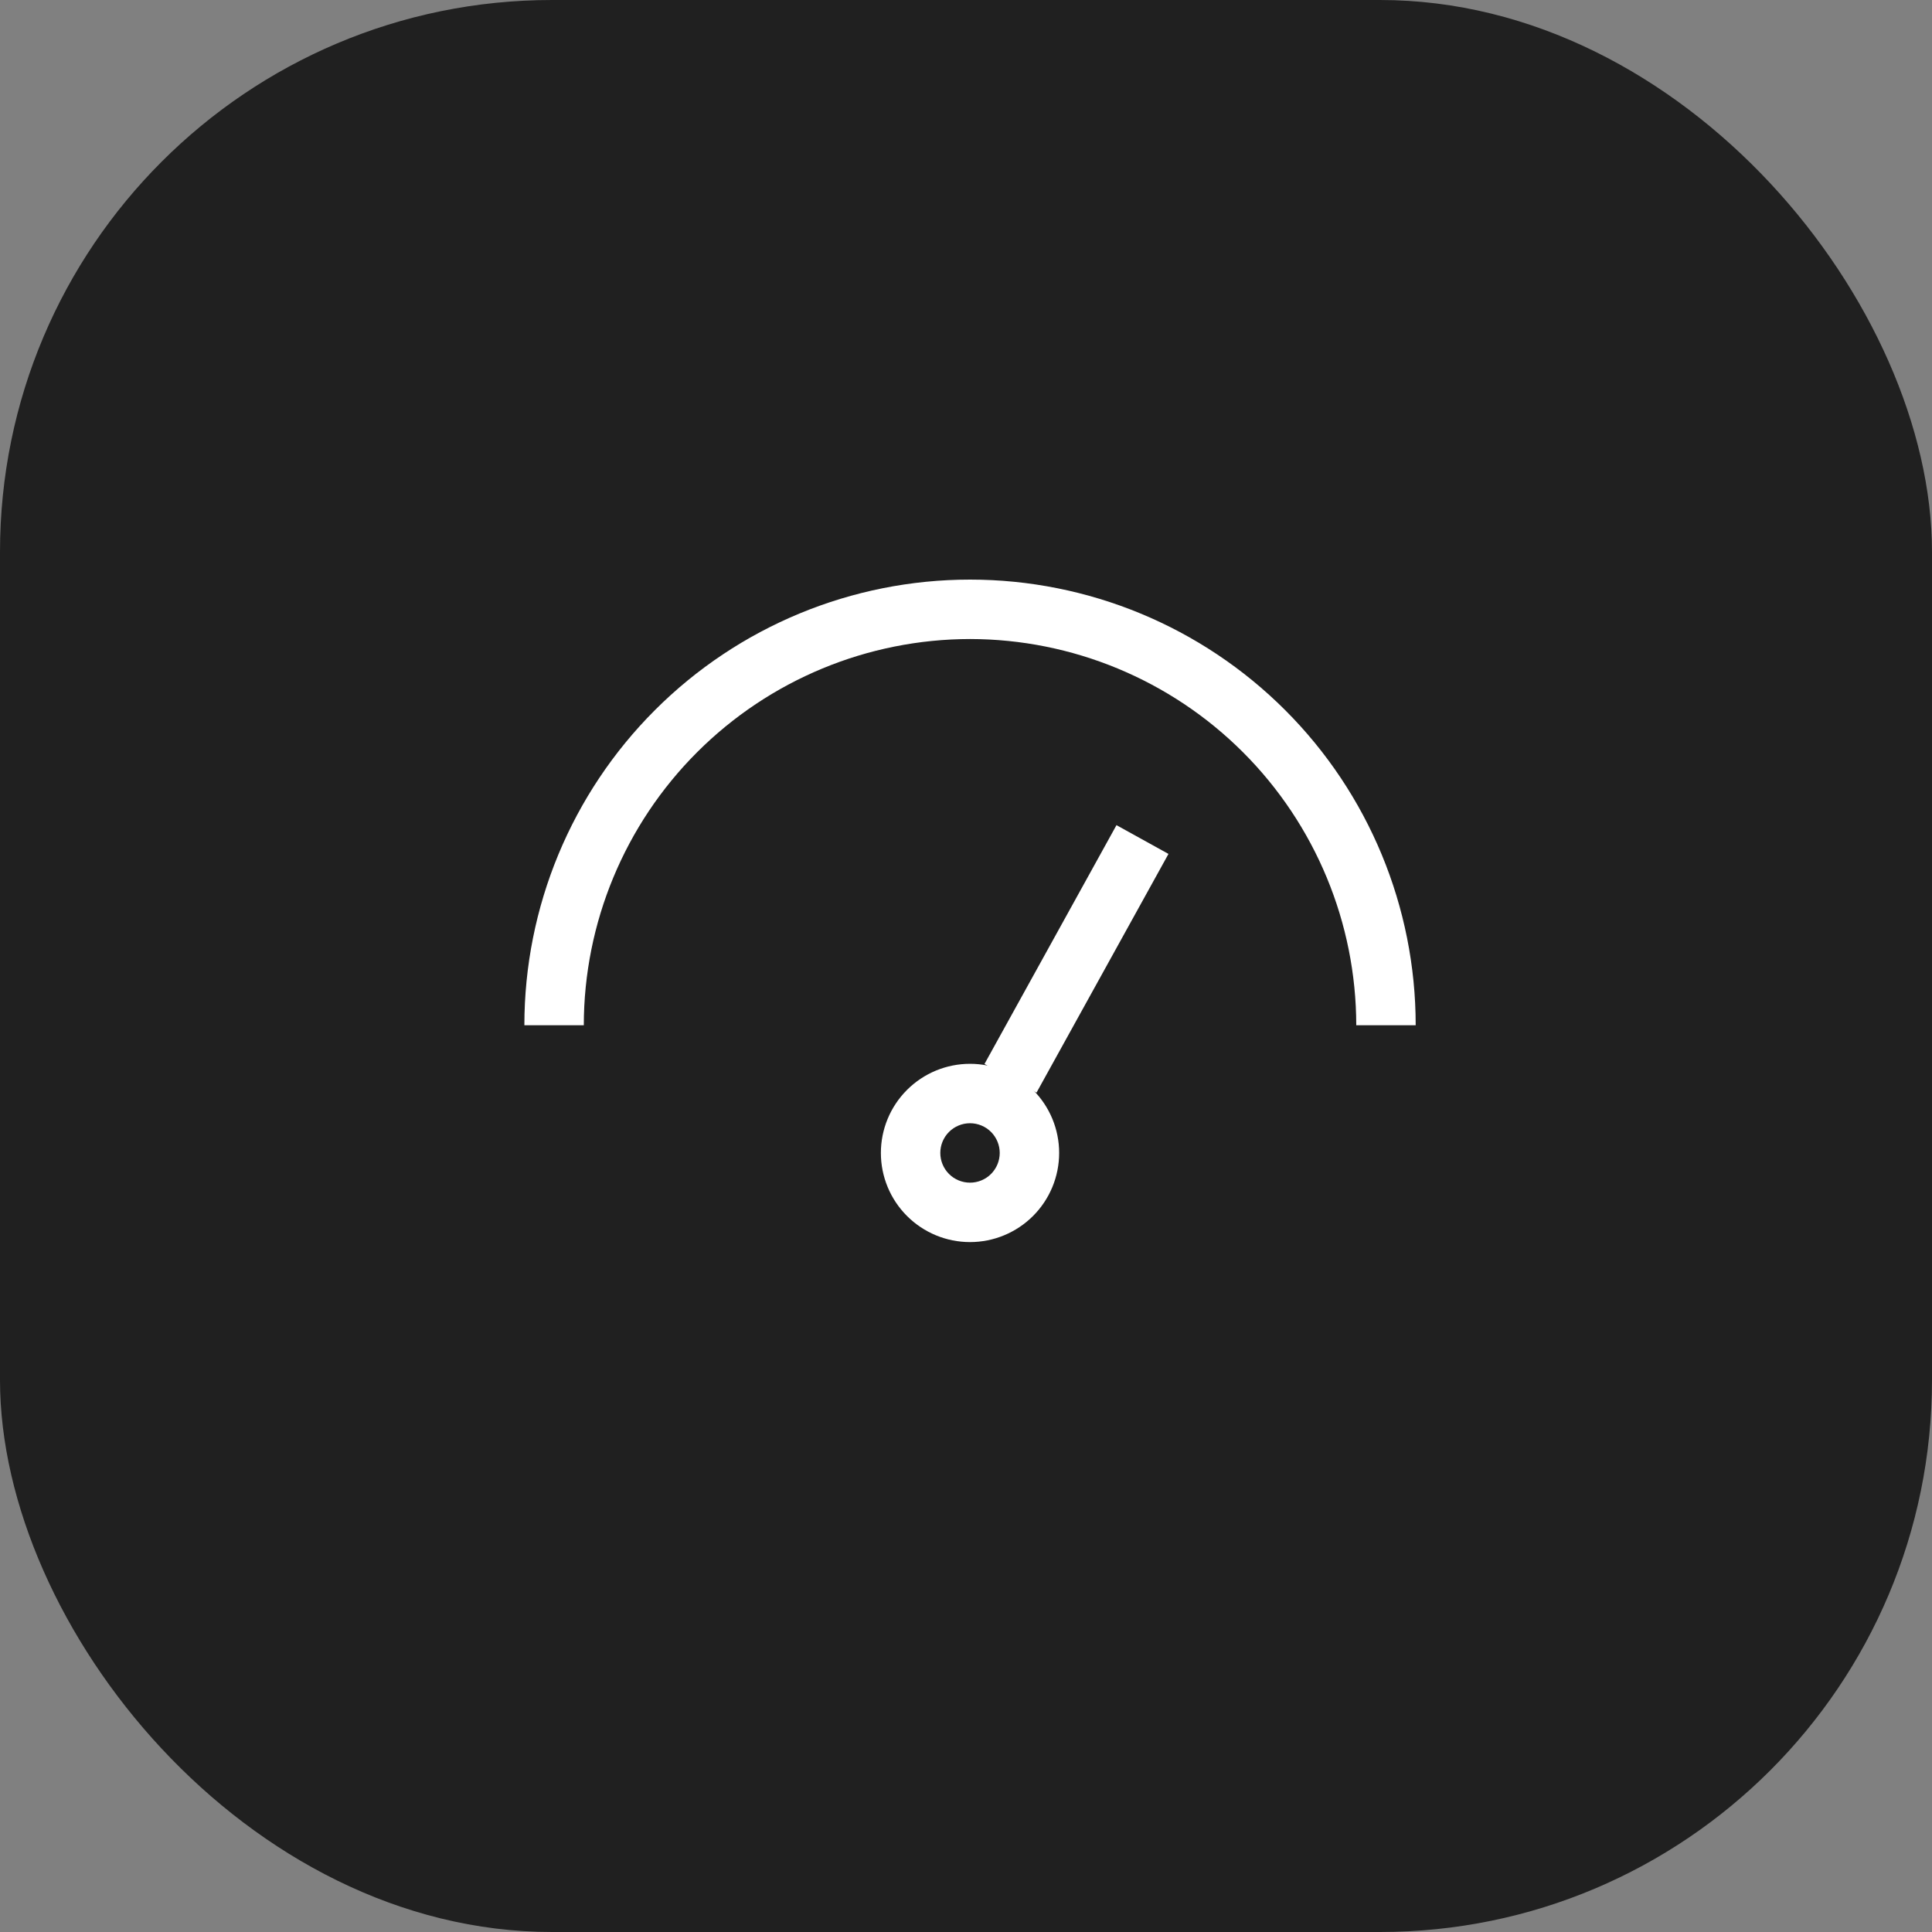 <?xml version="1.0" encoding="UTF-8"?> <svg xmlns="http://www.w3.org/2000/svg" width="70" height="70" viewBox="0 0 70 70" fill="none"><rect x="0" y="0" width="70" height="70" fill="#808080" stroke="none"/> <rect width="70" height="70" rx="20" fill="#202020"></rect> <path d="M35.146 23.153C38.856 23.157 42.413 24.633 45.037 27.256C47.66 29.88 49.136 33.437 49.14 37.147H51.293C51.293 32.864 49.592 28.757 46.564 25.729C43.536 22.701 39.429 21 35.146 21C30.863 21 26.757 22.701 23.729 25.729C20.7 28.757 18.999 32.864 18.999 37.147H21.152C21.156 33.437 22.632 29.88 25.256 27.256C27.879 24.633 31.436 23.157 35.147 23.153H35.146Z" fill="white"></path> <path d="M37.555 39.588L42.336 30.939L40.452 29.897L35.669 38.551" fill="white"></path> <path d="M35.146 45.003C36.002 45.003 36.823 44.663 37.429 44.057C38.035 43.451 38.375 42.63 38.375 41.773C38.375 40.917 38.035 40.096 37.429 39.49C36.823 38.884 36.002 38.544 35.146 38.544C34.289 38.544 33.468 38.884 32.862 39.49C32.256 40.096 31.916 40.917 31.916 41.773C31.916 42.63 32.256 43.451 32.862 44.057C33.468 44.663 34.289 45.003 35.146 45.003ZM35.146 40.697C35.431 40.697 35.705 40.81 35.907 41.012C36.108 41.214 36.222 41.488 36.222 41.773C36.222 42.059 36.108 42.333 35.907 42.535C35.705 42.737 35.431 42.85 35.146 42.85C34.86 42.85 34.586 42.737 34.384 42.535C34.182 42.333 34.069 42.059 34.069 41.773C34.069 41.488 34.182 41.214 34.384 41.012C34.586 40.81 34.86 40.697 35.146 40.697Z" fill="white"></path> </svg> 